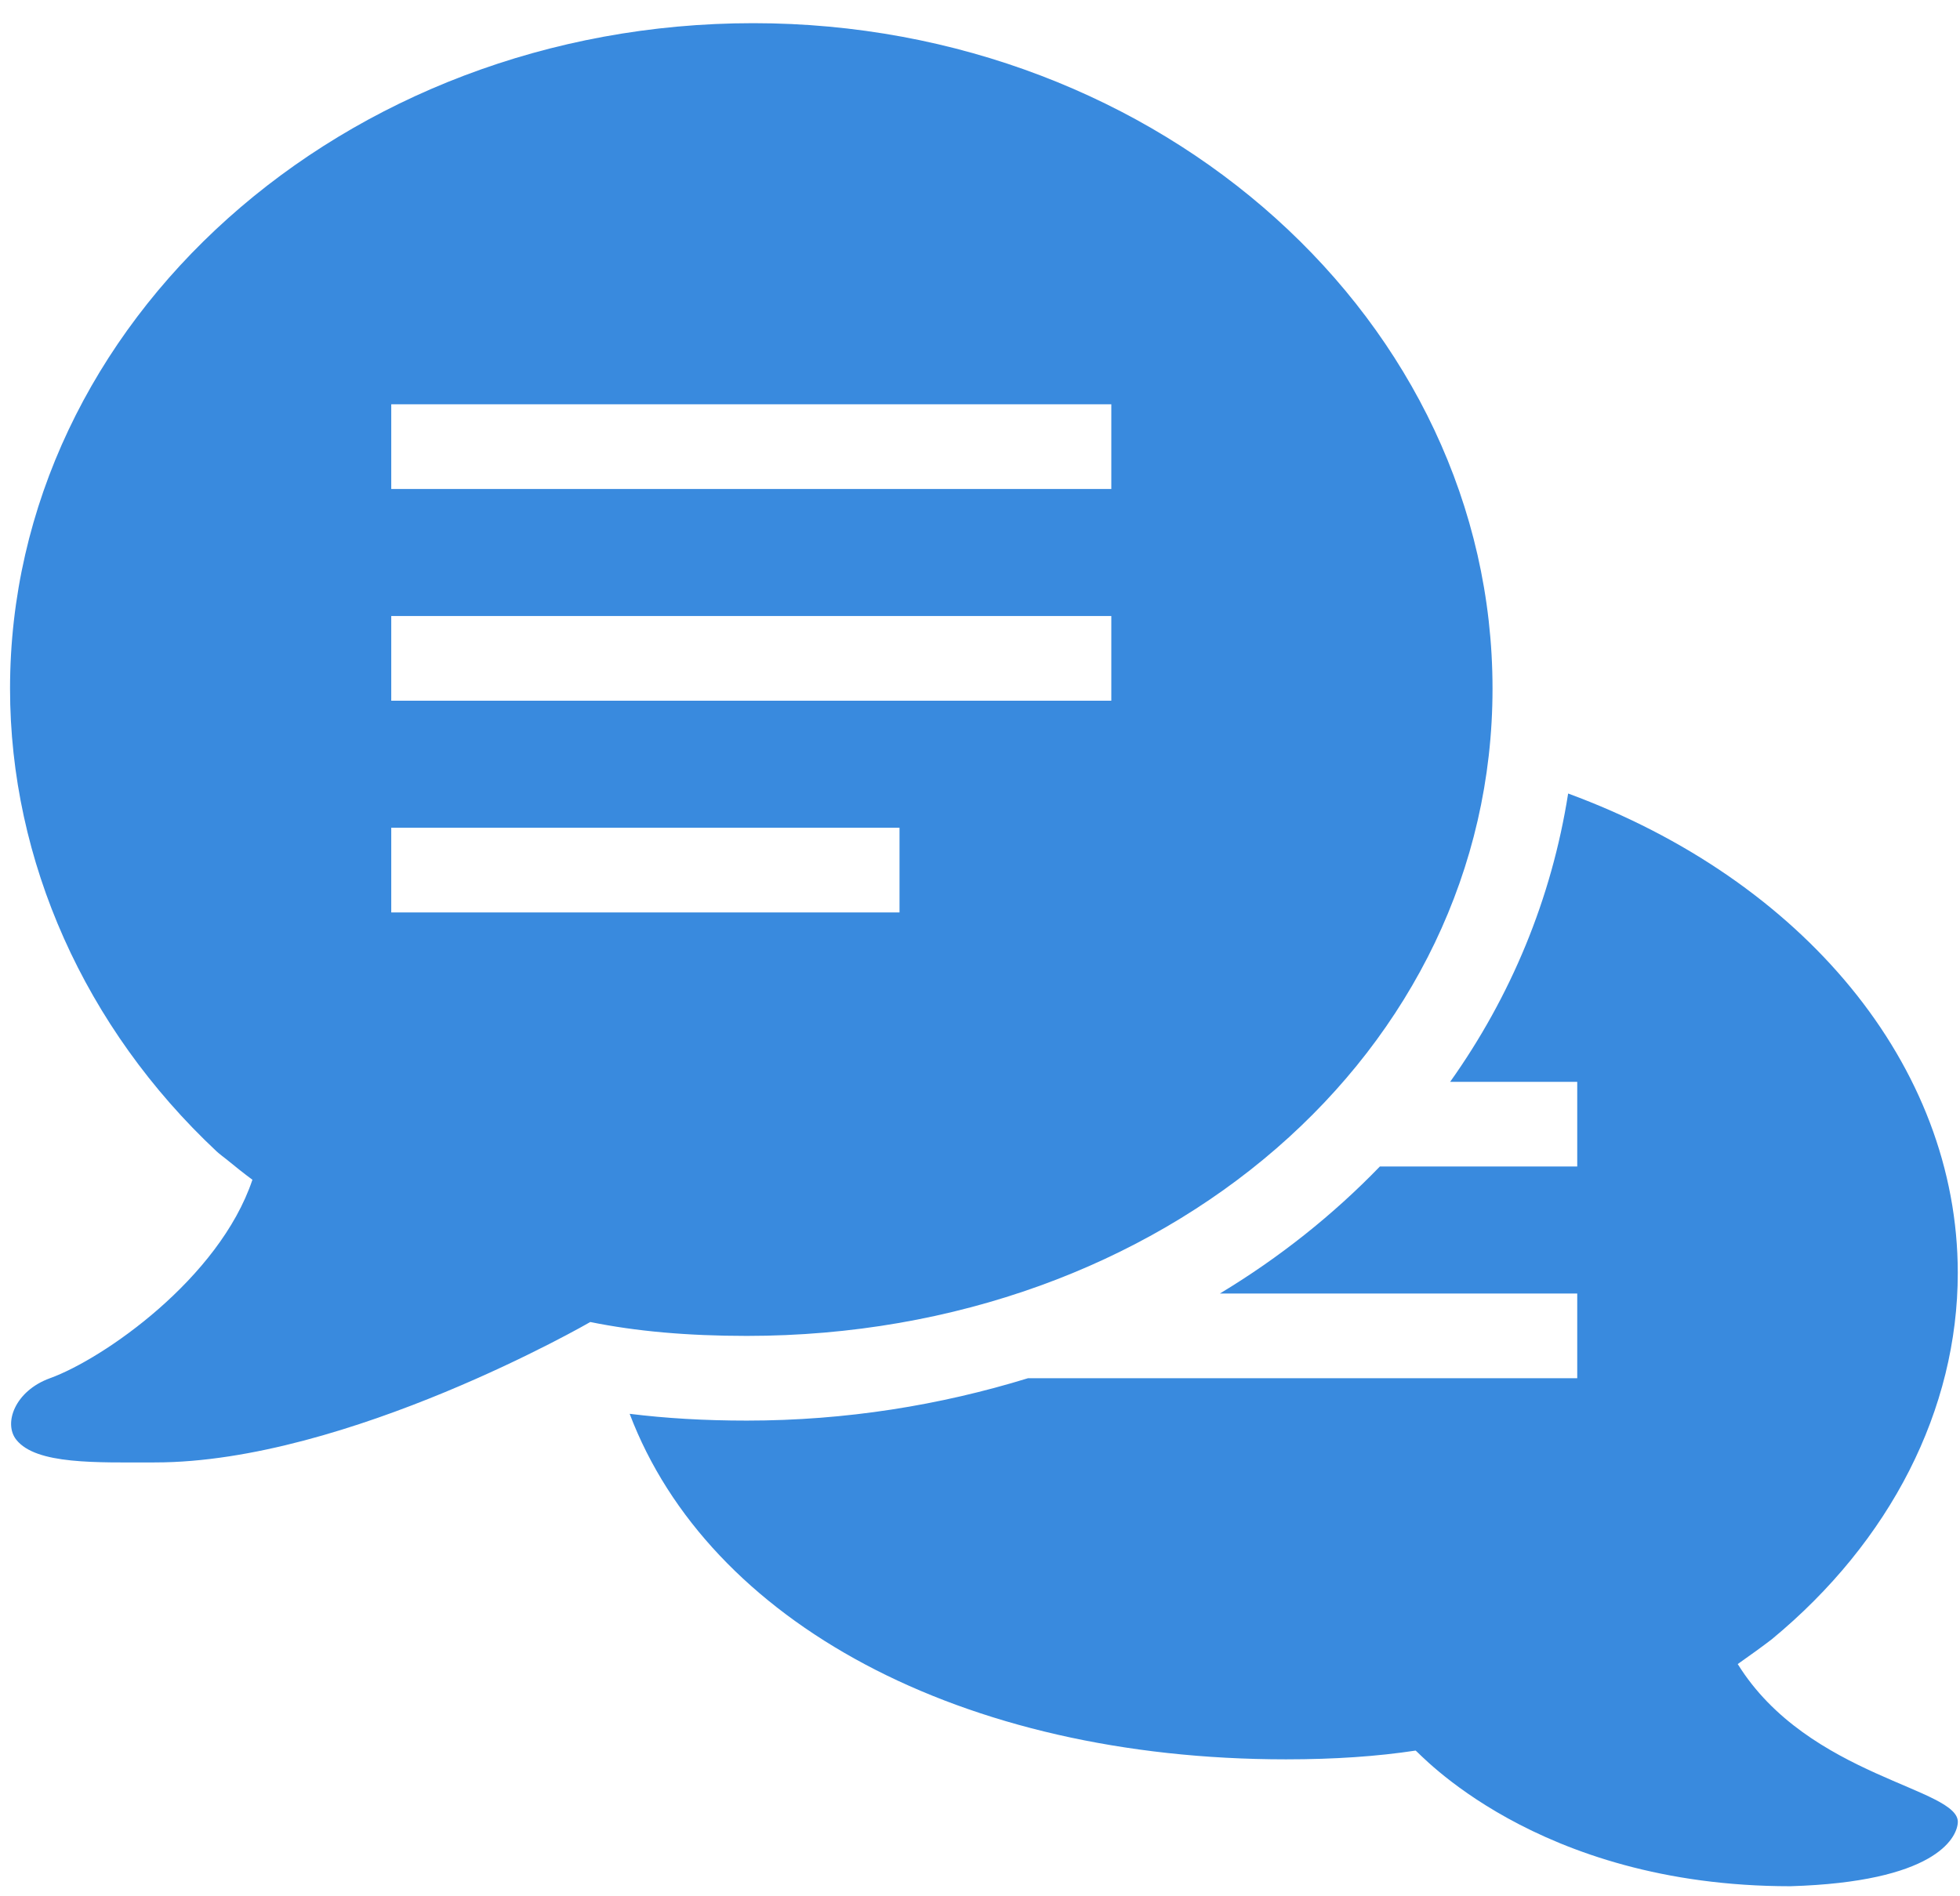 <svg xmlns="http://www.w3.org/2000/svg" xmlns:xlink="http://www.w3.org/1999/xlink" width="432" zoomAndPan="magnify" viewBox="0 0 324 313.5" height="418" preserveAspectRatio="xMidYMid meet" version="1.0"><defs><clipPath id="127aec7fab"><path d="M 1 3.211 L 323.742 3.211 L 323.742 312 L 1 312 Z M 1 3.211 " clip-rule="nonzero"/></clipPath></defs><g clip-path="url(#127aec7fab)"><path fill="#398ade" d="M 124.52 3.832 C 56.77 3.832 1.66 53.203 1.66 113.867 C 1.66 142.363 14.047 169.988 35.793 190.367 C 36.121 190.695 37.379 191.652 37.379 191.652 C 38.883 192.883 40.387 194.086 41.727 195.07 C 36.23 211.426 17.031 224.719 8.25 227.891 C 2.453 229.996 0.535 235.359 2.699 238.066 C 5.98 242.195 15.988 241.812 25.617 241.812 C 57.426 241.812 97.578 218.594 97.578 218.594 C 105.098 220.125 113.605 220.891 123.453 220.891 C 192.566 220.891 246.723 173.875 246.723 113.867 C 246.723 53.203 191.91 3.832 124.52 3.832 Z M 64.676 66.848 L 183.707 66.848 L 183.707 80.852 L 64.676 80.852 Z M 64.676 101.859 L 183.707 101.859 L 183.707 115.863 L 64.676 115.863 Z M 259.223 131.207 C 256.484 148.656 249.73 164.793 239.719 178.879 L 260.727 178.879 L 260.727 192.883 L 228.098 192.883 C 220.383 200.867 211.492 207.953 201.648 213.887 L 260.727 213.887 L 260.727 227.891 L 169.922 227.891 C 155.426 232.348 139.863 234.895 123.453 234.895 C 116.422 234.895 110.051 234.512 104.086 233.773 C 117.105 268.125 158.762 290.906 212.59 290.906 C 220.656 290.906 227.715 290.414 234.004 289.457 C 234.277 289.402 253.723 311.887 295.953 311.887 C 319.777 311.176 323.414 304.008 323.633 301.438 C 324.207 295.641 298.934 293.973 287.258 275.152 C 289.199 273.785 291.441 272.172 292.891 271.051 C 312.5 254.859 323.633 233.062 323.633 210.469 C 323.633 176.117 297.949 145.457 259.223 131.207 Z M 64.676 136.867 L 148.695 136.867 L 148.695 150.871 L 64.676 150.871 Z M 64.676 136.867 " fill-opacity="1" fill-rule="nonzero"/></g></svg>